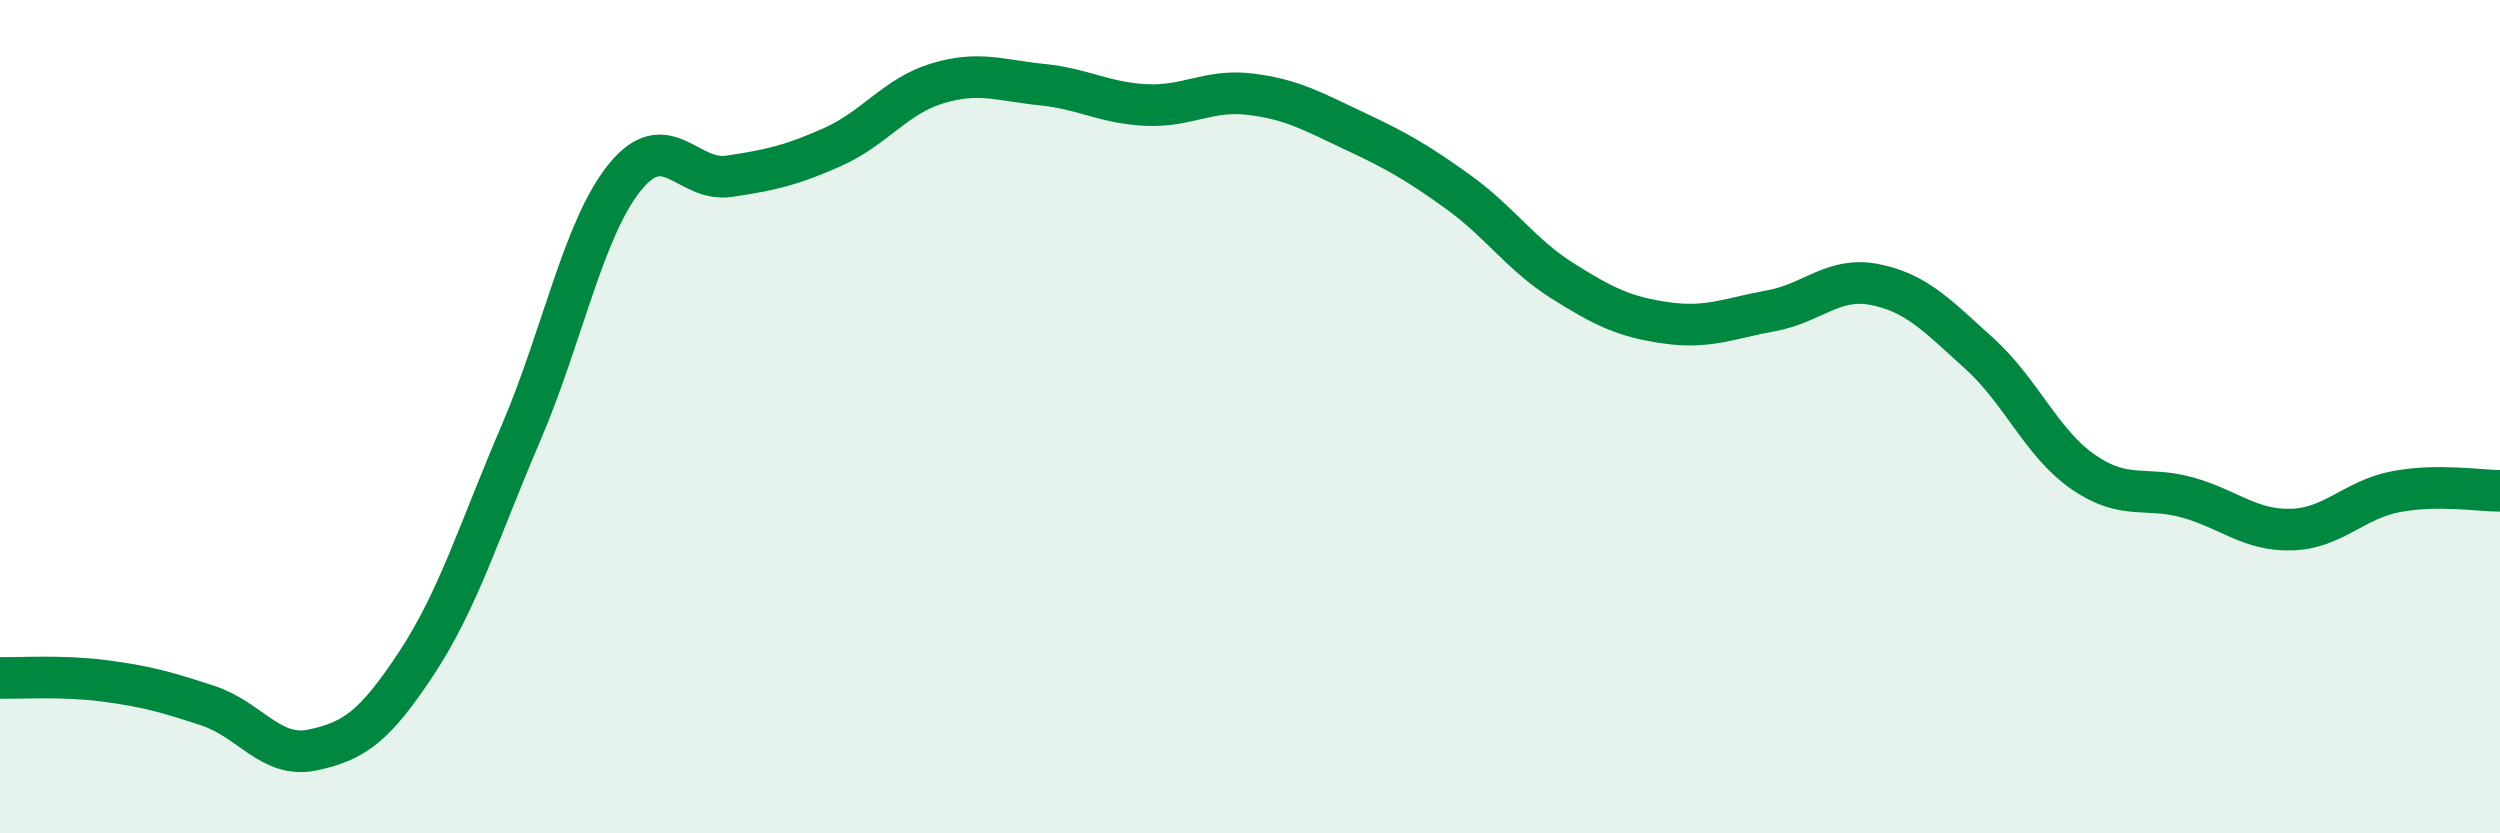 
    <svg width="60" height="20" viewBox="0 0 60 20" xmlns="http://www.w3.org/2000/svg">
      <path
        d="M 0,16.27 C 0.5,16.28 1.5,16.21 2.5,16.34 C 3.5,16.47 4,16.61 5,16.94 C 6,17.27 6.5,18.21 7.5,18 C 8.5,17.79 9,17.43 10,15.91 C 11,14.39 11.5,12.73 12.5,10.4 C 13.5,8.07 14,5.48 15,4.25 C 16,3.02 16.5,4.38 17.5,4.23 C 18.5,4.08 19,3.97 20,3.52 C 21,3.07 21.5,2.3 22.5,2 C 23.5,1.7 24,1.93 25,2.03 C 26,2.13 26.5,2.47 27.5,2.52 C 28.5,2.57 29,2.14 30,2.26 C 31,2.38 31.5,2.67 32.5,3.14 C 33.5,3.61 34,3.89 35,4.61 C 36,5.33 36.5,6.11 37.5,6.74 C 38.5,7.37 39,7.61 40,7.75 C 41,7.89 41.5,7.64 42.5,7.46 C 43.5,7.28 44,6.63 45,6.83 C 46,7.03 46.5,7.58 47.5,8.48 C 48.5,9.38 49,10.64 50,11.33 C 51,12.02 51.5,11.66 52.5,11.94 C 53.5,12.22 54,12.74 55,12.71 C 56,12.68 56.5,11.99 57.5,11.8 C 58.5,11.61 59.5,11.78 60,11.78L60 20L0 20Z"
        fill="#008740"
        opacity="0.1"
        stroke-linecap="round"
        stroke-linejoin="round"
      />
      <path
        d="M 0,16.27 C 0.5,16.28 1.5,16.21 2.5,16.34 C 3.5,16.47 4,16.61 5,16.94 C 6,17.27 6.5,18.21 7.5,18 C 8.5,17.79 9,17.43 10,15.91 C 11,14.39 11.5,12.73 12.5,10.4 C 13.5,8.07 14,5.48 15,4.25 C 16,3.02 16.5,4.38 17.5,4.23 C 18.5,4.08 19,3.97 20,3.52 C 21,3.07 21.5,2.3 22.5,2 C 23.5,1.7 24,1.93 25,2.03 C 26,2.13 26.5,2.47 27.5,2.52 C 28.5,2.57 29,2.14 30,2.26 C 31,2.38 31.5,2.67 32.5,3.14 C 33.5,3.61 34,3.89 35,4.61 C 36,5.33 36.5,6.11 37.5,6.74 C 38.5,7.37 39,7.61 40,7.75 C 41,7.89 41.5,7.64 42.5,7.46 C 43.5,7.28 44,6.63 45,6.83 C 46,7.03 46.5,7.58 47.5,8.48 C 48.5,9.38 49,10.64 50,11.33 C 51,12.02 51.5,11.66 52.5,11.94 C 53.5,12.22 54,12.74 55,12.71 C 56,12.68 56.5,11.99 57.5,11.8 C 58.5,11.61 59.5,11.78 60,11.78"
        stroke="#008740"
        stroke-width="1"
        fill="none"
        stroke-linecap="round"
        stroke-linejoin="round"
      />
    </svg>
  